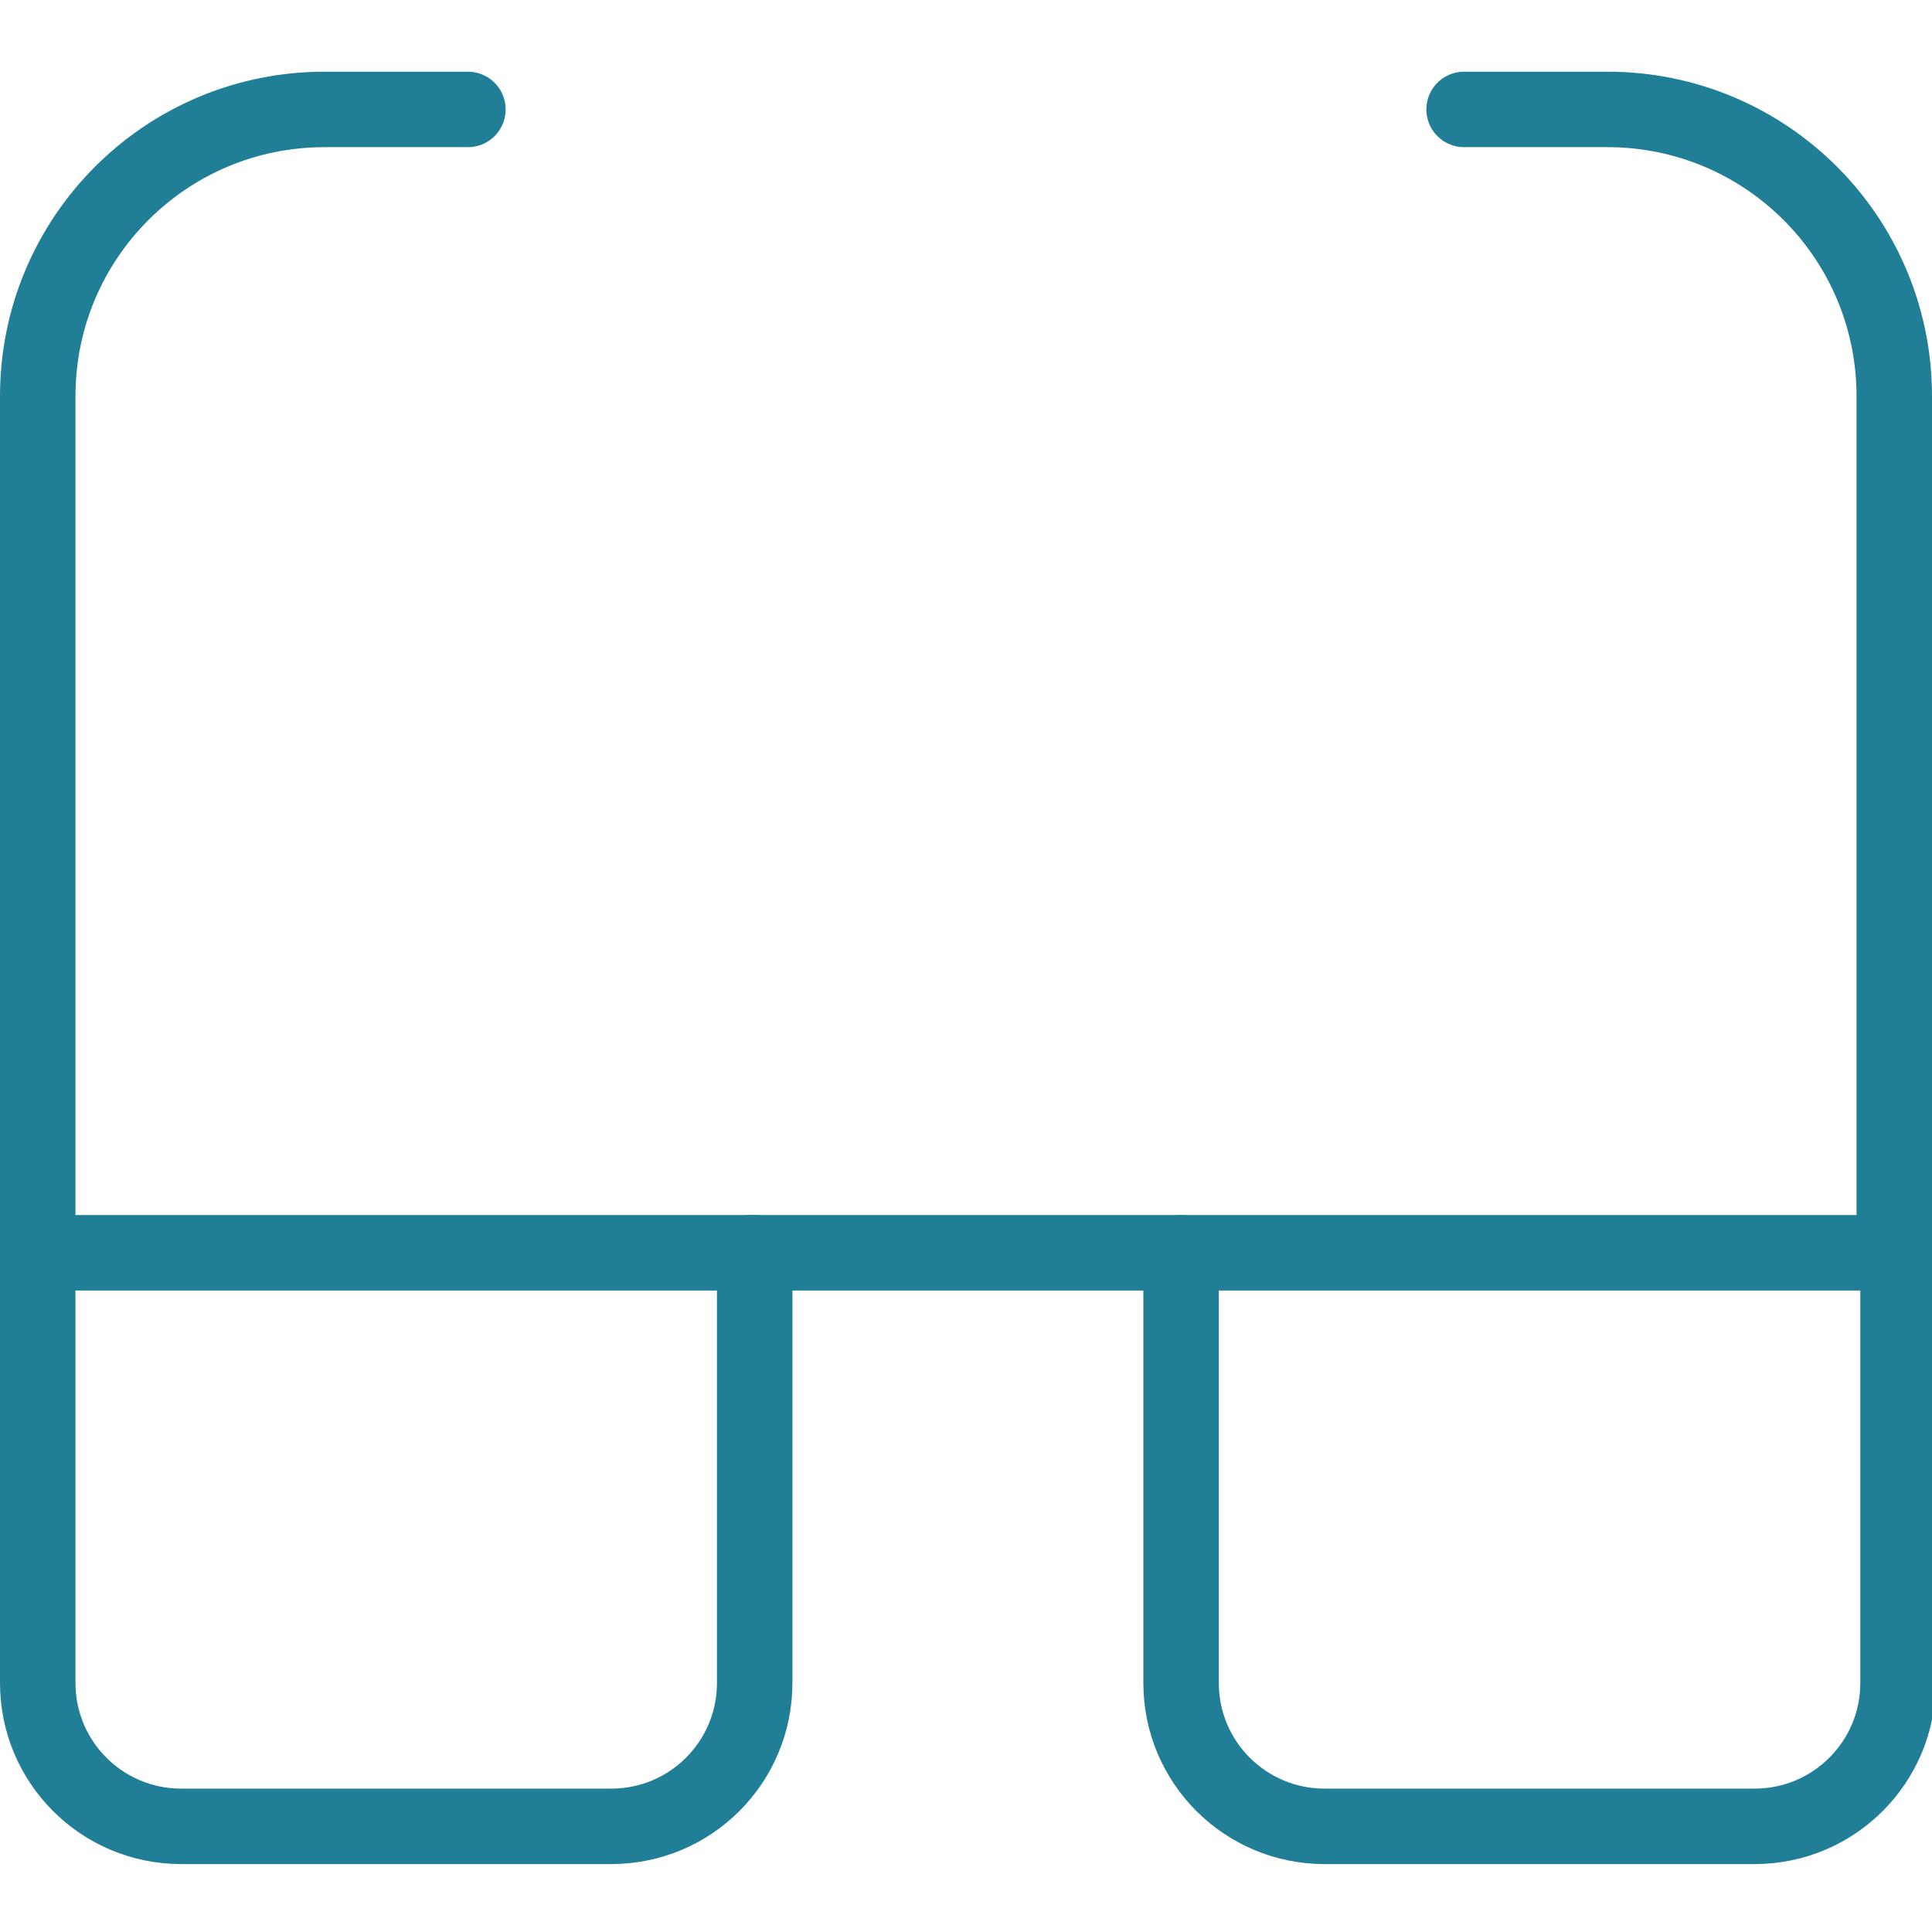 <?xml version="1.0" encoding="UTF-8"?>
<svg id="Layer_1" data-name="Layer 1" xmlns="http://www.w3.org/2000/svg" version="1.1" viewBox="0 0 51.2 51.2">
  <defs>
    <style>
      .cls-1 {
        fill: none;
        stroke: #217e97;
        stroke-linecap: round;
        stroke-linejoin: round;
        stroke-width: 2px;
      }
    </style>
  </defs>
  <path class="cls-1" d="M19.9,33.2H1v11.4c0,2.1,1.7,3.8,3.8,3.8h11.4c2.1,0,3.8-1.7,3.8-3.8v-11.4Z"/>
  <path class="cls-1" d="M50.2,33.2h-18.9v11.4c0,2.1,1.7,3.8,3.8,3.8h11.4c2.1,0,3.8-1.7,3.8-3.8v-11.4h0Z"/>
  <path class="cls-1" d="M19.9,33.2h11.4"/>
  <path class="cls-1" d="M50.2,33.2V10.5c0-4.2-3.4-7.6-7.6-7.6h-3.8"/>
  <path class="cls-1" d="M1,33.2V10.5c0-4.2,3.4-7.6,7.6-7.6h3.8"/>
</svg>